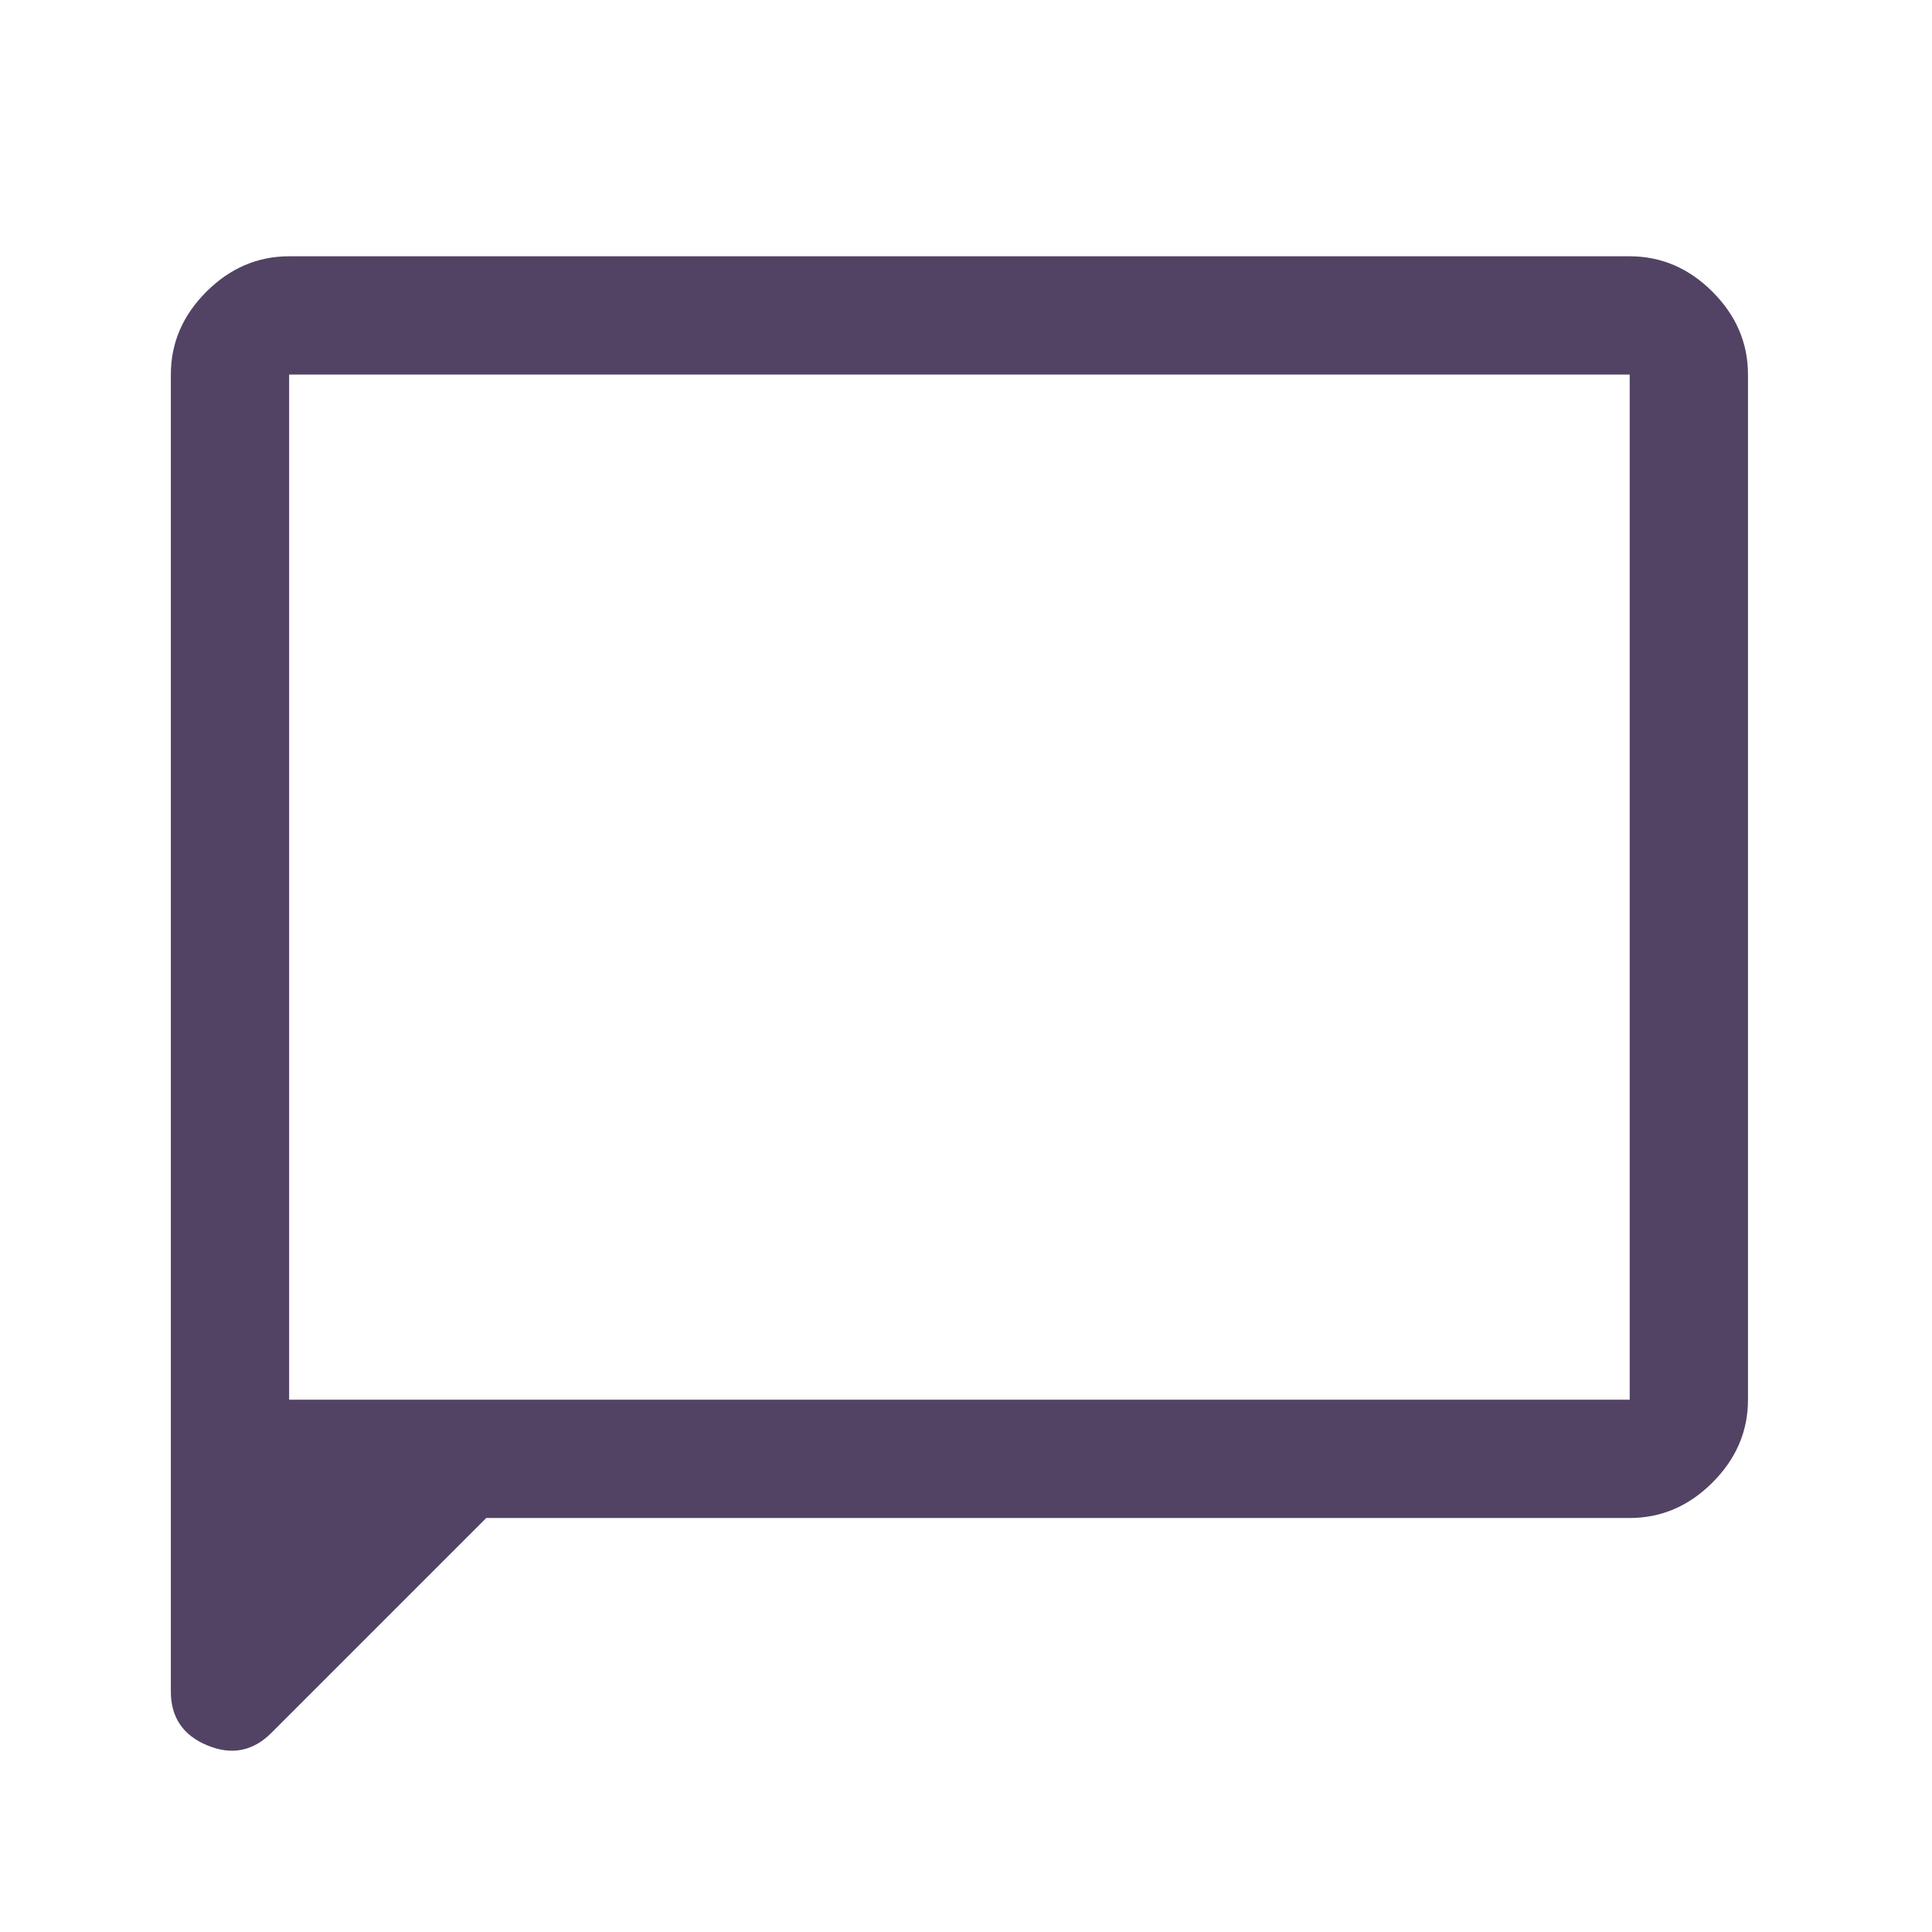 <svg width="49" height="49" viewBox="0 0 49 49" fill="none" xmlns="http://www.w3.org/2000/svg">
<g id="icons/bubble">
<path id="Vector" d="M12.333 38.5L6.883 43.95C6.416 44.417 5.875 44.522 5.258 44.267C4.641 44.012 4.333 43.556 4.333 42.9V9.5C4.333 8.7 4.633 8 5.233 7.4C5.833 6.8 6.533 6.5 7.333 6.5H41.333C42.133 6.5 42.833 6.8 43.433 7.4C44.033 8 44.333 8.7 44.333 9.5V35.5C44.333 36.3 44.033 37 43.433 37.6C42.833 38.2 42.133 38.5 41.333 38.5H12.333ZM7.333 35.5H41.333V9.5H7.333V35.5Z" fill="#524364"/>
</g>
</svg>
